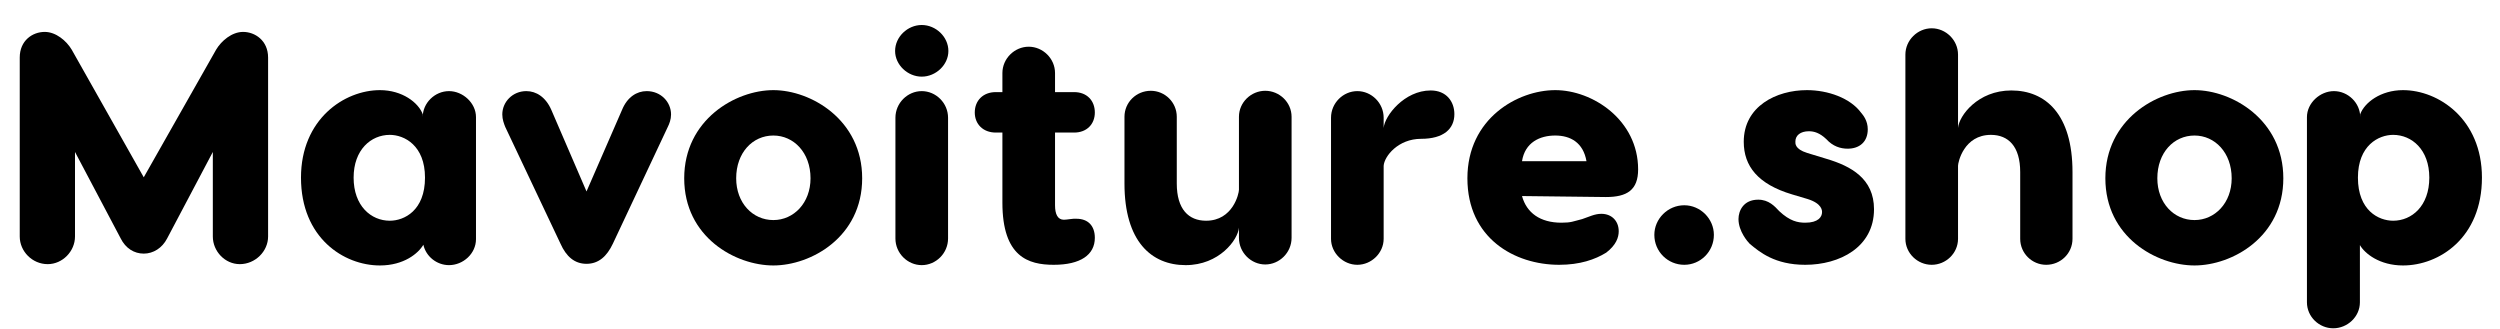 <svg width="76" height="10" viewBox="0 0 76 10" fill="none" xmlns="http://www.w3.org/2000/svg">
<path d="M7.39 0.97C7.75 0.97 8.15 1.23 8.15 1.75V7.19C8.15 7.64 7.76 8.03 7.29 8.03C6.84 8.03 6.47 7.64 6.47 7.19V4.62L5.08 7.25C4.93 7.54 4.66 7.71 4.37 7.71C4.08 7.71 3.82 7.55 3.67 7.25L2.28 4.62V7.19C2.28 7.64 1.9 8.03 1.45 8.03C0.98 8.03 0.6 7.64 0.6 7.19V1.75C0.6 1.23 0.99 0.97 1.36 0.97C1.7 0.97 2.02 1.24 2.18 1.51L4.37 5.39L6.57 1.51C6.73 1.24 7.05 0.97 7.39 0.97Z" fill="black"/>
<path d="M13.65 2.77C14.07 2.77 14.47 3.13 14.47 3.56V7.27C14.47 7.71 14.08 8.06 13.65 8.06C13.28 8.06 12.95 7.8 12.87 7.44C12.72 7.7 12.28 8.07 11.55 8.07C10.45 8.07 9.15 7.23 9.15 5.4C9.15 3.62 10.47 2.74 11.55 2.74C12.23 2.74 12.72 3.12 12.85 3.47V3.56C12.85 3.13 13.22 2.77 13.65 2.77ZM11.85 6.71C12.29 6.71 12.92 6.4 12.92 5.4C12.92 4.42 12.29 4.1 11.85 4.1C11.28 4.1 10.75 4.55 10.75 5.4C10.75 6.26 11.28 6.71 11.85 6.71Z" fill="black"/>
<path d="M19.66 2.77C20.09 2.77 20.4 3.1 20.4 3.48C20.4 3.63 20.35 3.76 20.3 3.86L18.63 7.41C18.45 7.79 18.2 8.02 17.83 8.02C17.46 8.02 17.21 7.79 17.04 7.41L15.36 3.86C15.32 3.76 15.27 3.63 15.27 3.48C15.27 3.1 15.58 2.77 16 2.77C16.3 2.77 16.59 2.95 16.76 3.34L17.83 5.82L18.91 3.34C19.07 2.95 19.36 2.77 19.66 2.77Z" fill="black"/>
<path d="M23.51 2.74C24.65 2.74 26.21 3.64 26.21 5.42C26.21 7.21 24.65 8.07 23.51 8.07C22.36 8.07 20.8 7.21 20.8 5.42C20.8 3.64 22.36 2.74 23.51 2.74ZM23.51 4.12C22.88 4.12 22.38 4.64 22.38 5.42C22.38 6.17 22.88 6.69 23.51 6.69C24.13 6.69 24.64 6.17 24.64 5.42C24.64 4.64 24.13 4.12 23.51 4.12Z" fill="black"/>
<path d="M28.021 2.33C27.591 2.33 27.211 1.97 27.211 1.55C27.211 1.12 27.591 0.76 28.021 0.76C28.451 0.76 28.831 1.12 28.831 1.55C28.831 1.97 28.451 2.33 28.021 2.33ZM28.021 2.77C28.451 2.77 28.821 3.13 28.821 3.58V7.25C28.821 7.7 28.451 8.06 28.021 8.06C27.591 8.06 27.221 7.7 27.221 7.25V3.58C27.221 3.13 27.591 2.77 28.021 2.77Z" fill="black"/>
<path d="M32.723 6.65C33.073 6.65 33.283 6.86 33.283 7.23C33.283 7.75 32.843 8.05 32.033 8.05C31.263 8.05 30.473 7.81 30.473 6.16V4.03H30.273C29.883 4.03 29.633 3.77 29.633 3.42C29.633 3.06 29.883 2.8 30.273 2.8H30.473V2.22C30.473 1.78 30.843 1.42 31.273 1.42C31.703 1.42 32.073 1.78 32.073 2.22V2.8H32.653C33.043 2.8 33.283 3.06 33.283 3.42C33.283 3.77 33.043 4.03 32.653 4.03H32.073V6.24C32.073 6.51 32.153 6.68 32.343 6.68C32.443 6.68 32.613 6.64 32.723 6.65Z" fill="black"/>
<path d="M36.044 8.06C35.004 8.06 34.184 7.34 34.184 5.58V3.55C34.184 3.11 34.544 2.76 34.984 2.76C35.414 2.76 35.774 3.11 35.774 3.55V5.58C35.774 6.36 36.134 6.71 36.664 6.71C37.484 6.71 37.664 5.88 37.664 5.77V3.55C37.664 3.11 38.034 2.76 38.464 2.76C38.894 2.76 39.264 3.11 39.264 3.55V7.23C39.264 7.68 38.894 8.04 38.464 8.04C38.034 8.04 37.664 7.68 37.664 7.23V6.92C37.634 7.29 37.064 8.06 36.044 8.06Z" fill="black"/>
<path d="M43.493 2.75C43.973 2.75 44.213 3.09 44.213 3.47C44.213 3.92 43.883 4.22 43.203 4.22C42.503 4.22 42.083 4.75 42.063 5.04V7.26C42.063 7.69 41.693 8.05 41.263 8.05C40.833 8.05 40.463 7.69 40.463 7.26V3.58C40.463 3.13 40.833 2.77 41.263 2.77C41.693 2.77 42.063 3.13 42.063 3.58V3.89C42.093 3.52 42.693 2.75 43.493 2.75Z" fill="black"/>
<path d="M47.279 2.74C48.419 2.74 49.799 3.65 49.799 5.15C49.799 5.78 49.459 5.99 48.819 5.99L46.269 5.96C46.409 6.47 46.819 6.77 47.469 6.77C47.769 6.77 47.819 6.73 48.099 6.66C48.309 6.59 48.479 6.5 48.679 6.5C49.009 6.5 49.209 6.73 49.209 7.03C49.209 7.22 49.129 7.45 48.829 7.68C48.489 7.89 48.029 8.05 47.399 8.05C46.039 8.05 44.609 7.24 44.609 5.42C44.609 3.6 46.139 2.74 47.279 2.74ZM47.279 4.12C46.809 4.12 46.359 4.33 46.269 4.9H48.229C48.129 4.33 47.739 4.12 47.279 4.12Z" fill="black"/>
<path d="M51.202 8.05C50.702 8.05 50.292 7.65 50.292 7.14C50.292 6.65 50.702 6.24 51.202 6.24C51.692 6.24 52.102 6.65 52.102 7.14C52.102 7.65 51.692 8.05 51.202 8.05Z" fill="black"/>
<path d="M54.93 2.74C55.57 2.74 56.25 2.98 56.58 3.43C56.64 3.5 56.78 3.67 56.78 3.93C56.78 4.32 56.52 4.52 56.17 4.52C55.95 4.52 55.72 4.45 55.52 4.23C55.32 4.04 55.15 3.99 54.99 3.99C54.73 3.99 54.58 4.12 54.58 4.3C54.58 4.35 54.55 4.53 54.94 4.65L55.53 4.83C56.27 5.05 56.97 5.43 56.97 6.36C56.97 7.52 55.92 8.05 54.88 8.05C53.95 8.05 53.49 7.66 53.19 7.41C53.13 7.35 52.85 7.03 52.85 6.66C52.85 6.41 53 6.07 53.45 6.07C53.77 6.07 53.95 6.27 54.09 6.42C54.41 6.72 54.65 6.77 54.88 6.77C55.28 6.77 55.39 6.59 55.39 6.45C55.39 6.41 55.4 6.19 54.95 6.05L54.48 5.91C53.44 5.6 53.01 5.05 53.01 4.31C53.01 3.23 54 2.74 54.93 2.74Z" fill="black"/>
<path d="M61.144 2.75C62.184 2.75 63.004 3.47 63.004 5.23V7.26C63.004 7.7 62.644 8.05 62.204 8.05C61.774 8.05 61.414 7.7 61.414 7.26V5.23C61.414 4.45 61.054 4.1 60.524 4.1C59.704 4.1 59.524 4.93 59.524 5.04V7.26C59.524 7.7 59.154 8.05 58.724 8.05C58.294 8.05 57.924 7.7 57.924 7.26V1.66C57.924 1.22 58.294 0.86 58.724 0.86C59.154 0.86 59.524 1.22 59.524 1.66V3.89C59.554 3.52 60.124 2.75 61.144 2.75Z" fill="black"/>
<path d="M66.713 2.74C67.853 2.74 69.413 3.64 69.413 5.42C69.413 7.21 67.853 8.07 66.713 8.07C65.563 8.07 64.003 7.21 64.003 5.42C64.003 3.64 65.563 2.74 66.713 2.74ZM66.713 4.12C66.083 4.12 65.583 4.64 65.583 5.42C65.583 6.17 66.083 6.69 66.713 6.69C67.333 6.69 67.843 6.17 67.843 5.42C67.843 4.64 67.333 4.12 66.713 4.12Z" fill="black"/>
<path d="M73.051 2.74C74.131 2.74 75.451 3.62 75.451 5.4C75.451 7.23 74.151 8.07 73.051 8.07C72.341 8.07 71.891 7.71 71.741 7.45V9.19C71.741 9.63 71.361 9.98 70.931 9.98C70.501 9.98 70.131 9.63 70.131 9.19V3.56C70.131 3.13 70.531 2.77 70.951 2.77C71.381 2.77 71.751 3.13 71.751 3.56V3.47C71.881 3.12 72.371 2.74 73.051 2.74ZM72.751 6.71C73.321 6.71 73.851 6.26 73.851 5.4C73.851 4.55 73.321 4.1 72.751 4.1C72.311 4.1 71.681 4.42 71.681 5.4C71.681 6.4 72.311 6.71 72.751 6.71Z" fill="black"/>
</svg>
